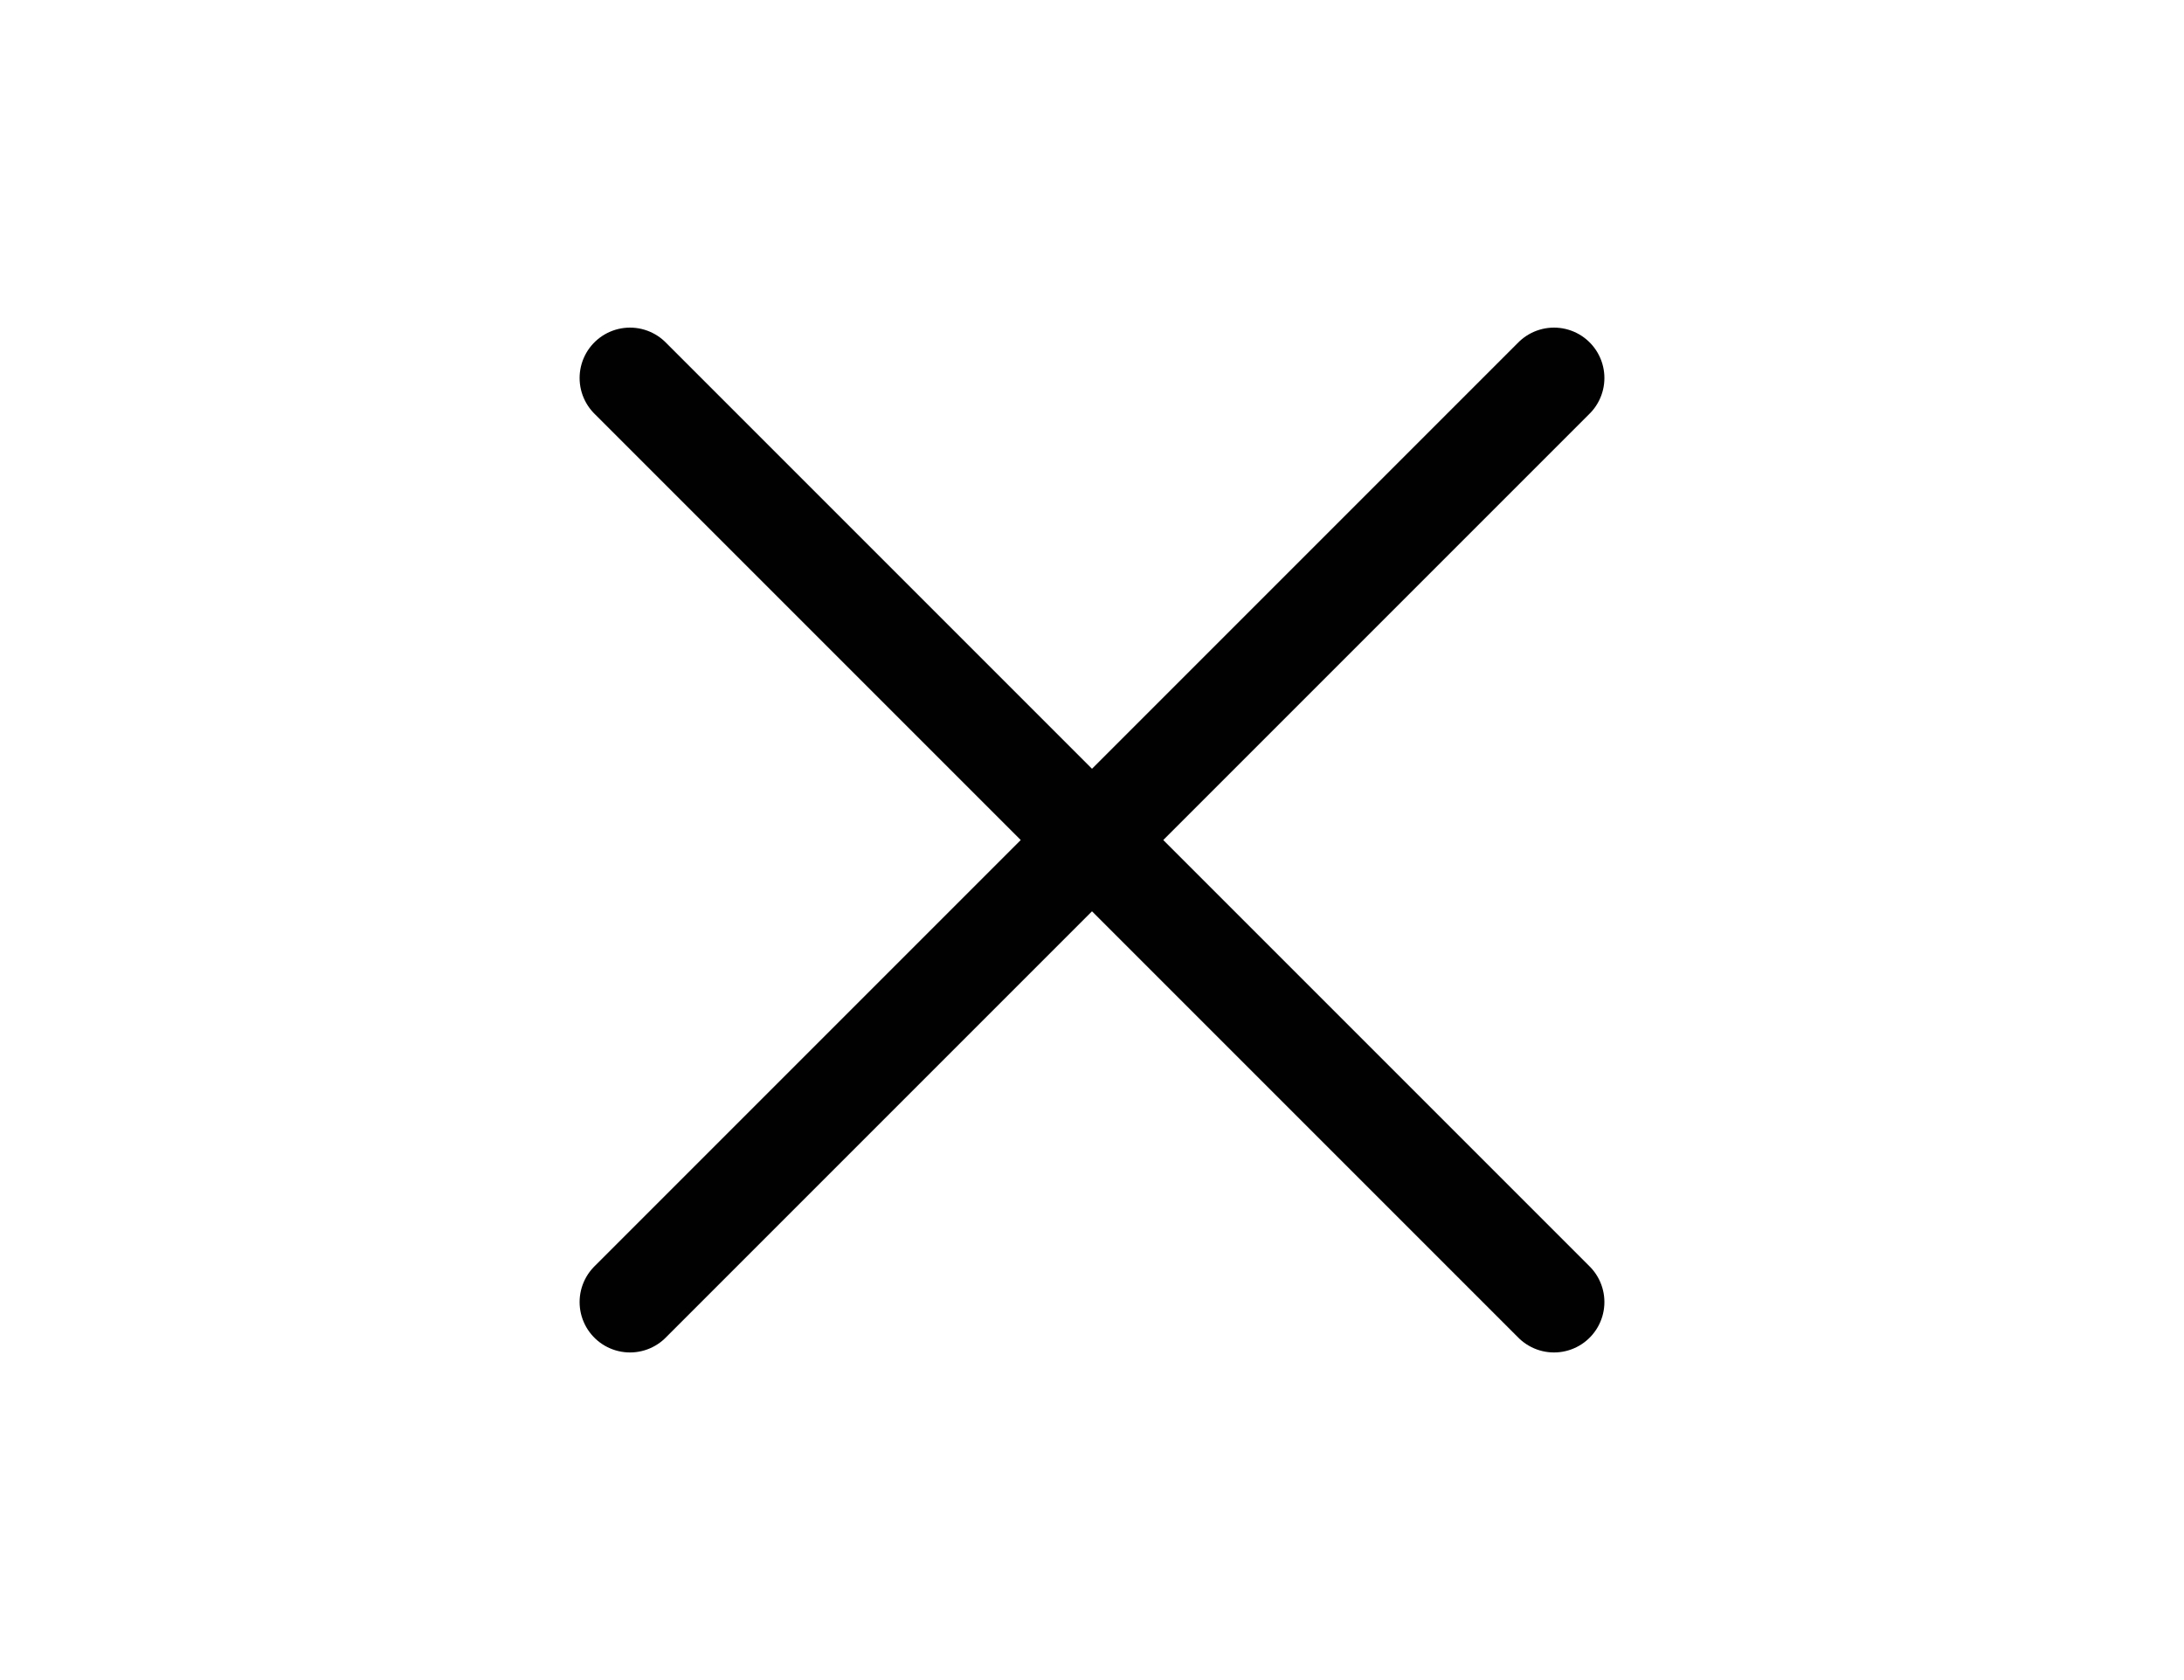 <?xml version="1.0" encoding="UTF-8"?><svg id="a" xmlns="http://www.w3.org/2000/svg" viewBox="0 0 130 100"><defs><style>.b{fill:none;stroke:#010101;stroke-linecap:round;stroke-linejoin:round;stroke-width:6px;}</style></defs><path class="b" d="m92.5,22.5l-55,55m0-55l55,55"/></svg>